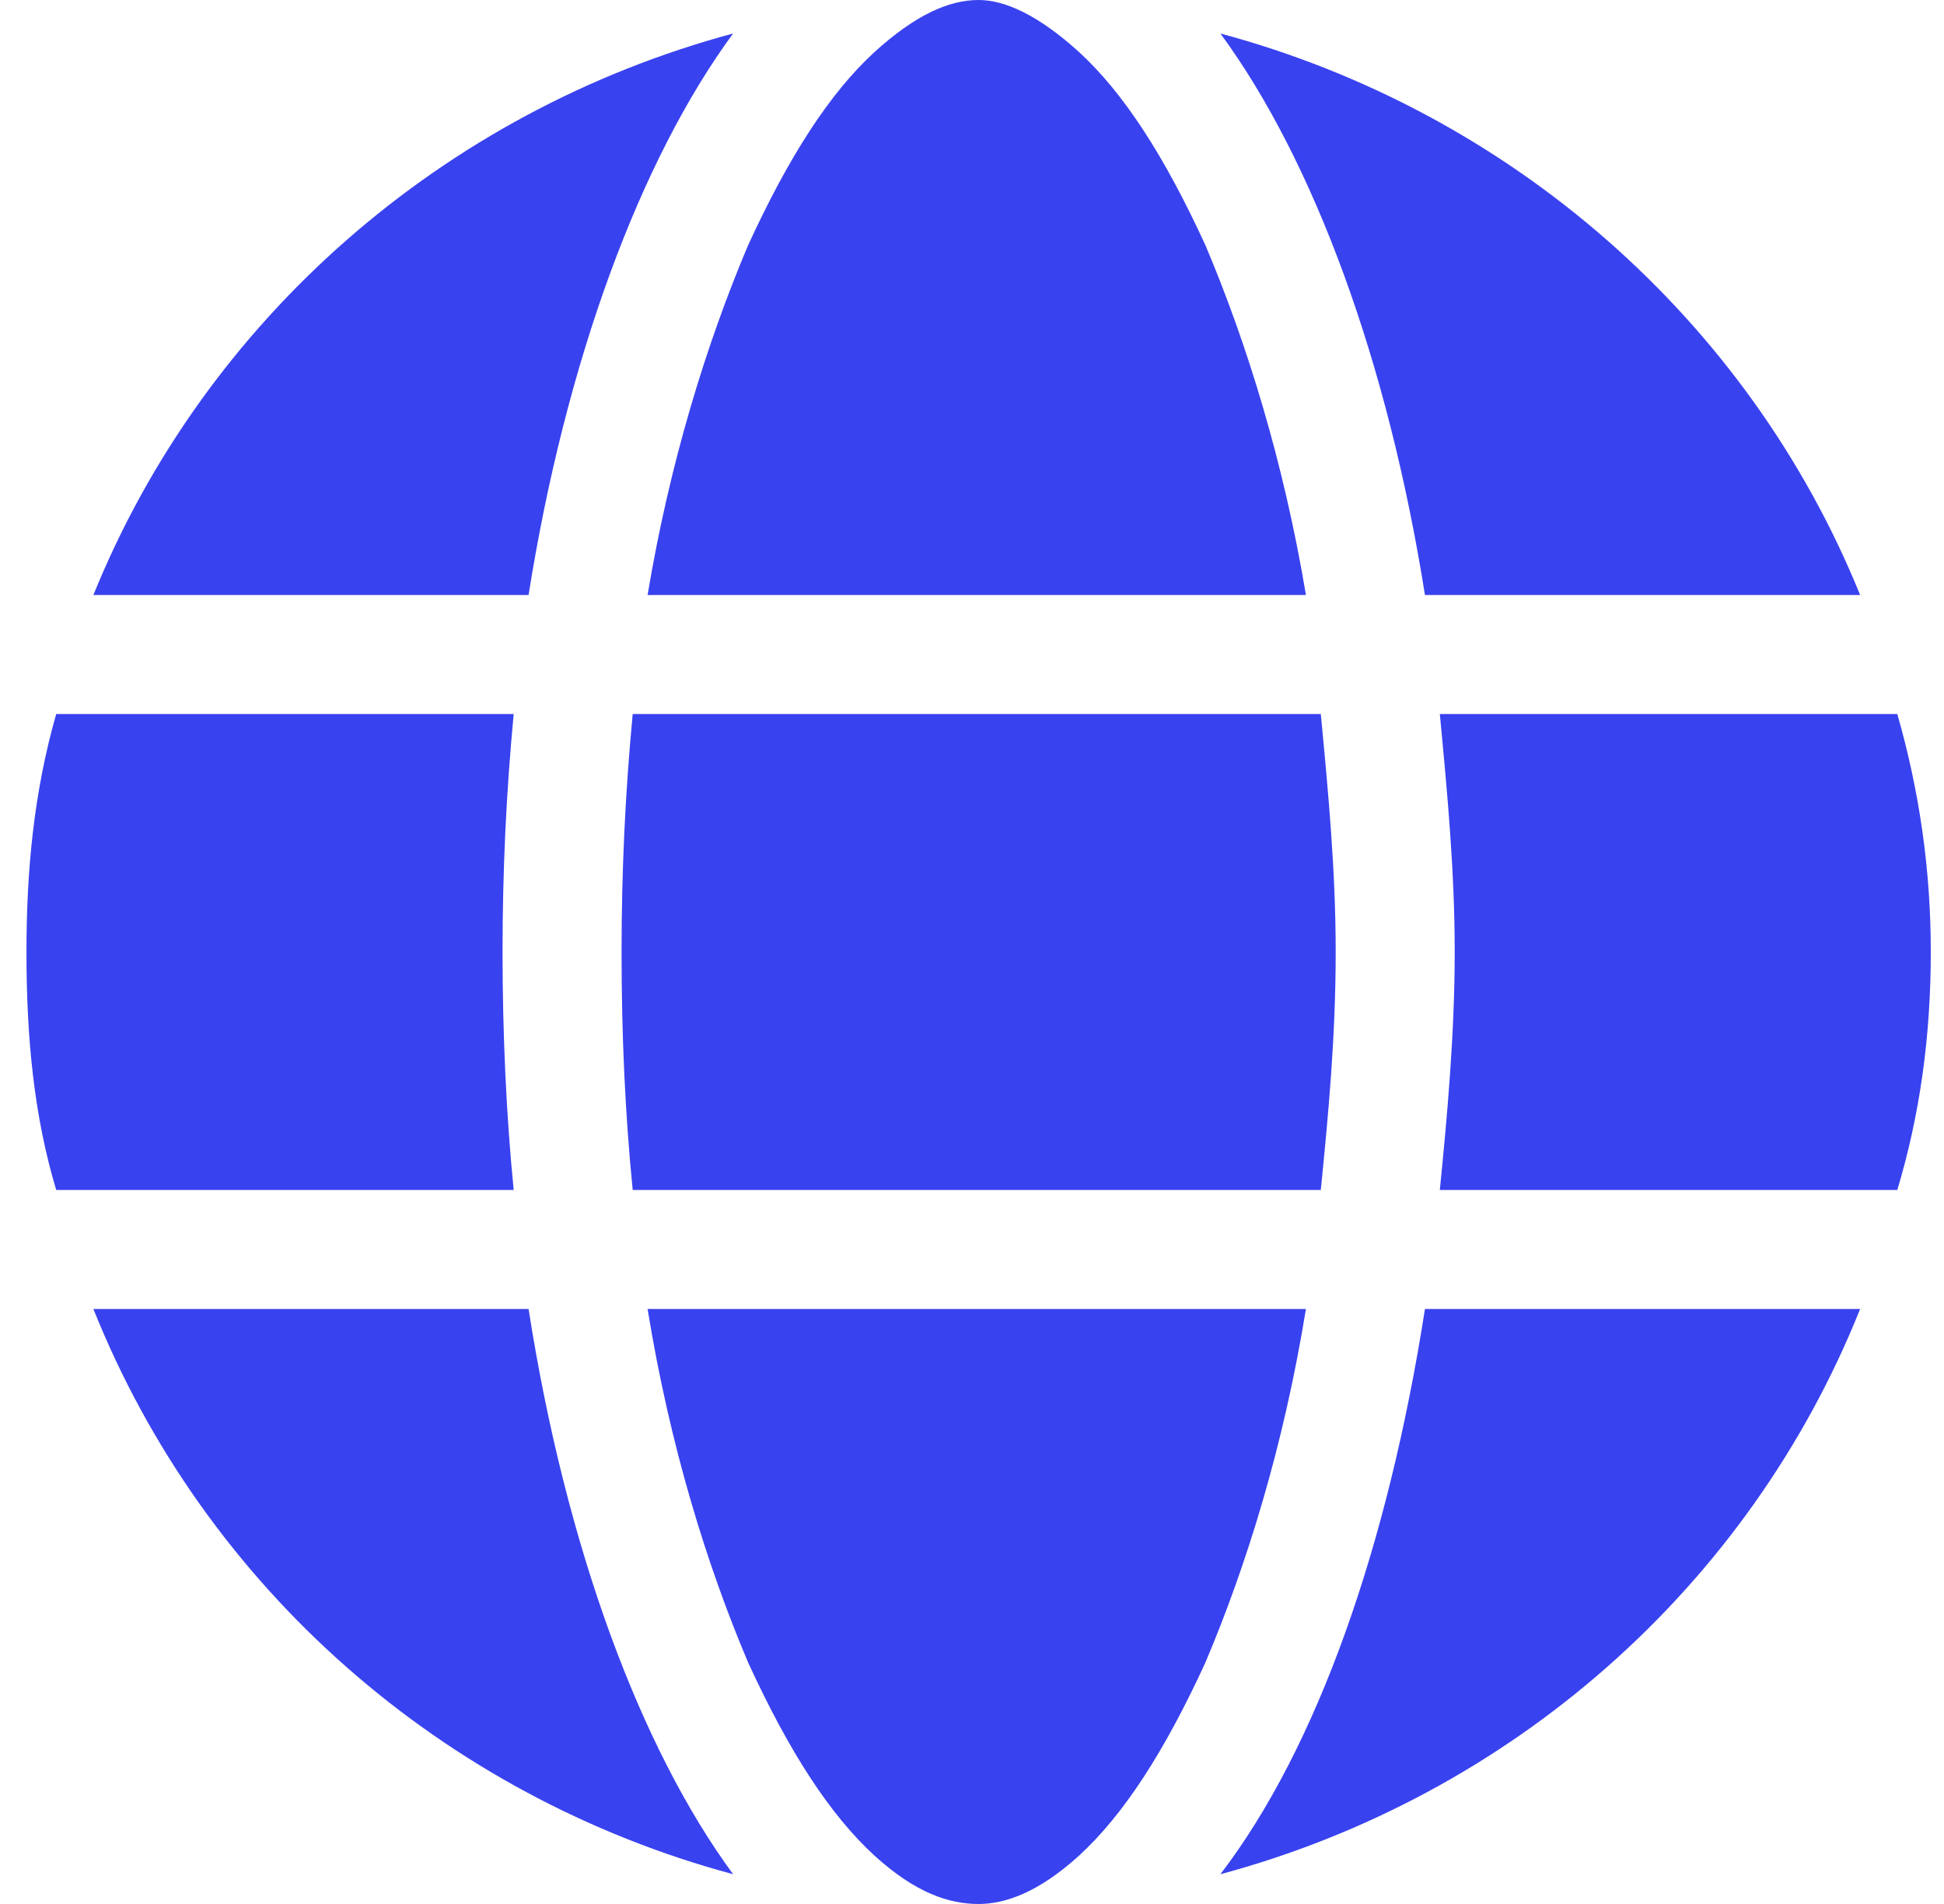 <svg width="49" height="48" viewBox="0 0 49 48" fill="none" xmlns="http://www.w3.org/2000/svg">
<path d="M33.667 24C33.667 26.156 33.479 28.125 33.292 30H15.948C15.761 28.125 15.667 26.156 15.667 24C15.667 21.938 15.761 19.969 15.948 18H33.292C33.479 19.969 33.667 21.938 33.667 24ZM36.292 18H47.823C48.386 19.969 48.667 21.938 48.667 24C48.667 26.156 48.386 28.125 47.823 30H36.292C36.479 28.125 36.667 26.062 36.667 24C36.667 21.938 36.479 19.969 36.292 18ZM46.886 15H35.917C34.979 9.094 33.104 4.031 30.761 0.844C38.073 2.812 44.073 8.062 46.886 15ZM32.917 15H16.323C16.886 11.625 17.823 8.625 18.854 6.188C19.886 3.938 20.917 2.344 22.042 1.312C23.073 0.375 23.917 0 24.667 0C25.323 0 26.167 0.375 27.198 1.312C28.323 2.344 29.354 3.938 30.386 6.188C31.417 8.625 32.354 11.625 32.917 15ZM13.323 15H2.354C5.167 8.062 11.167 2.812 18.479 0.844C16.136 4.031 14.261 9.094 13.323 15ZM1.417 18H12.948C12.761 19.969 12.667 21.938 12.667 24C12.667 26.062 12.761 28.125 12.948 30H1.417C0.854 28.125 0.667 26.156 0.667 24C0.667 21.938 0.854 19.969 1.417 18ZM18.854 41.906C17.823 39.469 16.886 36.469 16.323 33H32.917C32.354 36.469 31.417 39.469 30.386 41.906C29.354 44.156 28.323 45.75 27.198 46.781C26.167 47.719 25.323 48 24.667 48C23.917 48 23.073 47.719 22.042 46.781C20.917 45.75 19.886 44.156 18.854 41.906ZM13.323 33C14.261 39 16.136 44.062 18.479 47.25C11.167 45.281 5.167 40.031 2.354 33H13.323ZM46.886 33C44.073 40.031 38.073 45.281 30.761 47.25C33.198 44.062 34.979 39 35.917 33H46.886Z" fill="#3942EF"/>
</svg>
